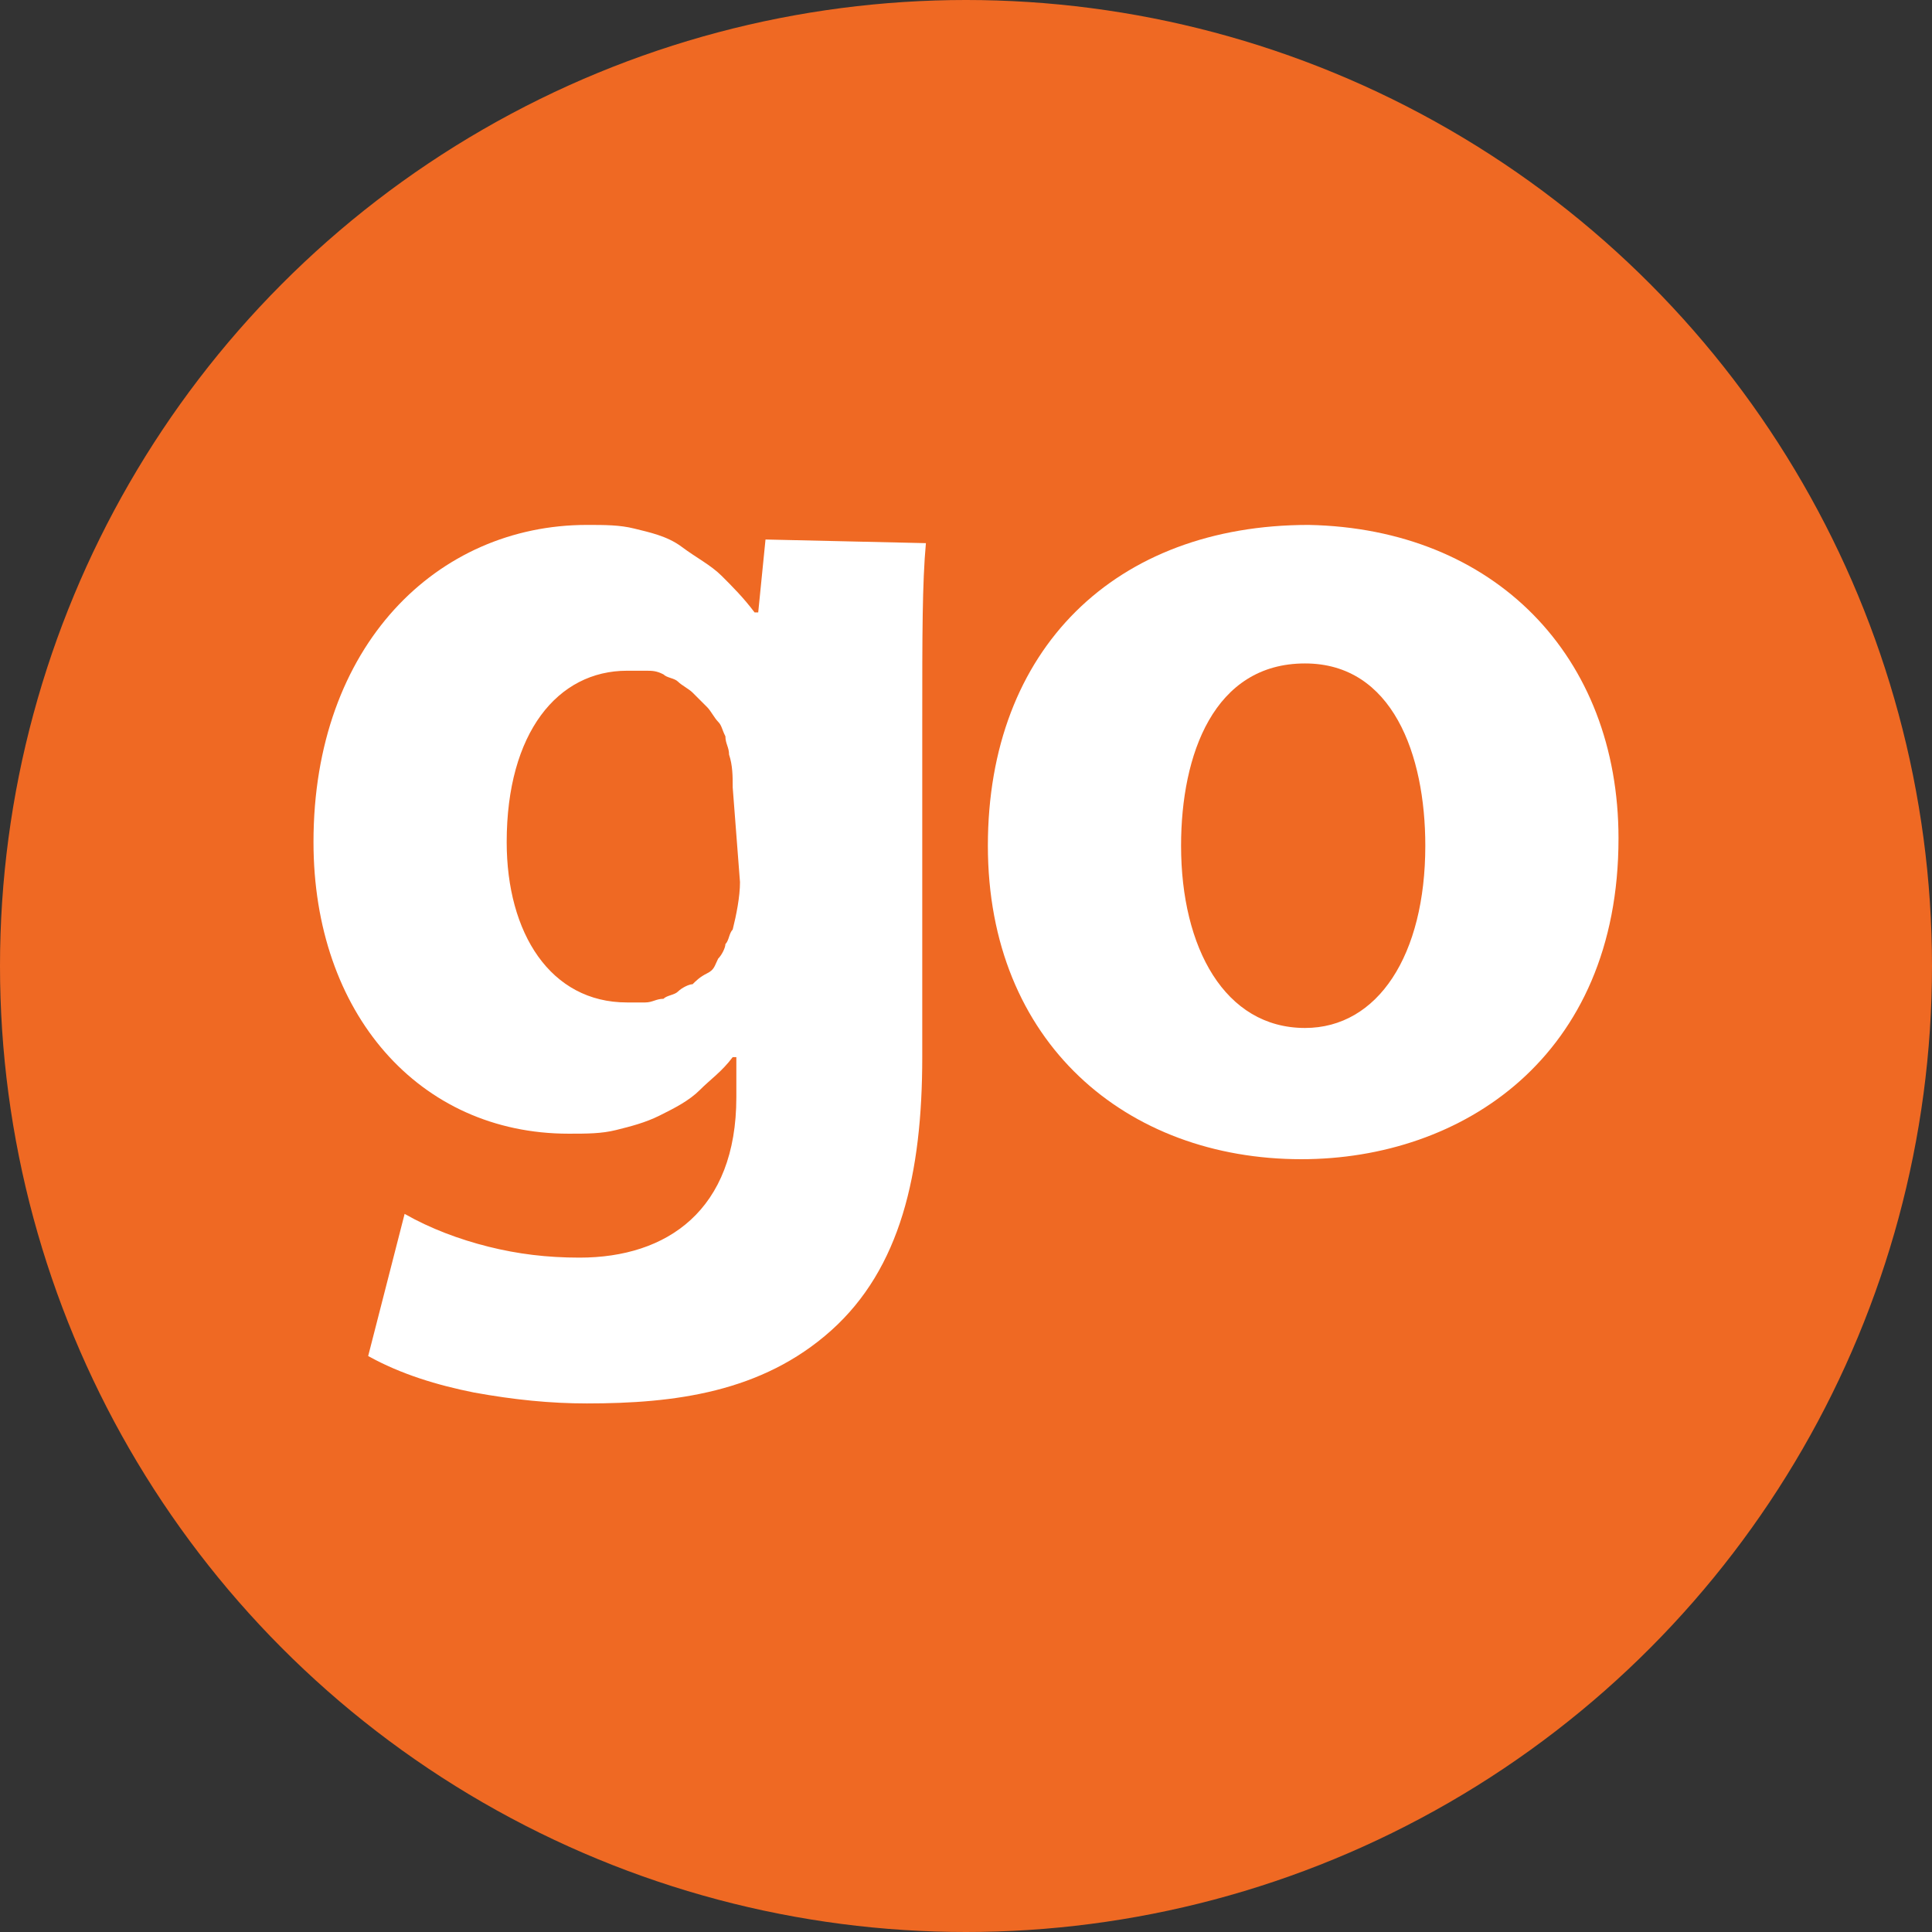 <?xml version="1.0" encoding="utf-8"?>
<!-- Generator: Adobe Illustrator 27.7.0, SVG Export Plug-In . SVG Version: 6.00 Build 0)  -->
<svg version="1.1" id="Layer_1" xmlns="http://www.w3.org/2000/svg" xmlns:xlink="http://www.w3.org/1999/xlink" x="0px" y="0px"
	 viewBox="0 0 53 53" style="enable-background:new 0 0 53 53;" xml:space="preserve">
<rect x="0" y="0" width="53" height="53" fill="#333333" stroke="none"/>
<style type="text/css">
	.st0{fill:#EF6923;}
	.st1{fill:#FFFFFF;}
</style>
<circle class="st0" cx="26.5" cy="26.5" r="26.5"/>
<g>
	<path class="st1" d="M20.1,21.6c0-0.3,0-0.6-0.1-0.9c0-0.2-0.1-0.3-0.1-0.5c-0.1-0.2-0.1-0.3-0.2-0.4s-0.2-0.3-0.3-0.4
		c-0.1-0.1-0.2-0.2-0.4-0.4c-0.1-0.1-0.3-0.2-0.4-0.3s-0.3-0.1-0.4-0.2c-0.2-0.1-0.3-0.1-0.5-0.1c-0.2,0-0.3,0-0.5,0
		c-1.9,0-3.3,1.7-3.3,4.7c0,2.5,1.2,4.4,3.3,4.4c0.2,0,0.3,0,0.5,0c0.2,0,0.3-0.1,0.5-0.1c0.1-0.1,0.3-0.1,0.4-0.2
		c0.1-0.1,0.3-0.2,0.4-0.2c0.1-0.1,0.2-0.2,0.4-0.3s0.2-0.2,0.3-0.4c0.1-0.1,0.2-0.3,0.2-0.4c0.1-0.1,0.1-0.3,0.2-0.4
		c0.1-0.4,0.2-0.9,0.2-1.3L20.1,21.6L20.1,21.6z M25.4,14.9c-0.1,1.1-0.1,2.5-0.1,4.9V29c0,3.2-0.6,5.8-2.5,7.5
		c-1.9,1.7-4.3,2-6.7,2c-1,0-2-0.1-3.1-0.3c-1-0.2-2-0.5-2.9-1l1-3.9c0.7,0.4,1.5,0.7,2.3,0.9c0.8,0.2,1.6,0.3,2.5,0.3
		c2.4,0,4.3-1.3,4.3-4.4v-1.1h-0.1c-0.3,0.4-0.6,0.6-0.9,0.9c-0.3,0.3-0.7,0.5-1.1,0.7c-0.4,0.2-0.8,0.3-1.2,0.4
		c-0.4,0.1-0.8,0.1-1.3,0.1c-4.1,0-7-3.3-7-8c0-5.4,3.4-8.7,7.5-8.7c0.5,0,0.9,0,1.3,0.1c0.4,0.1,0.9,0.2,1.3,0.5s0.8,0.5,1.1,0.8
		c0.3,0.3,0.6,0.6,0.9,1h0.1l0.2-2L25.4,14.9z"/>
	<path class="st1" d="M32.4,23.2c0,2.8,1.2,5,3.4,5c2,0,3.3-2,3.3-5c0-2.5-0.9-5-3.3-5C33.3,18.2,32.4,20.7,32.4,23.2L32.4,23.2z
		 M44.4,23c0,6-4.3,8.8-8.7,8.8c-4.8,0-8.6-3.2-8.6-8.6s3.5-8.8,8.8-8.8C41,14.5,44.4,18,44.4,23z"/>
</g>
</svg>
